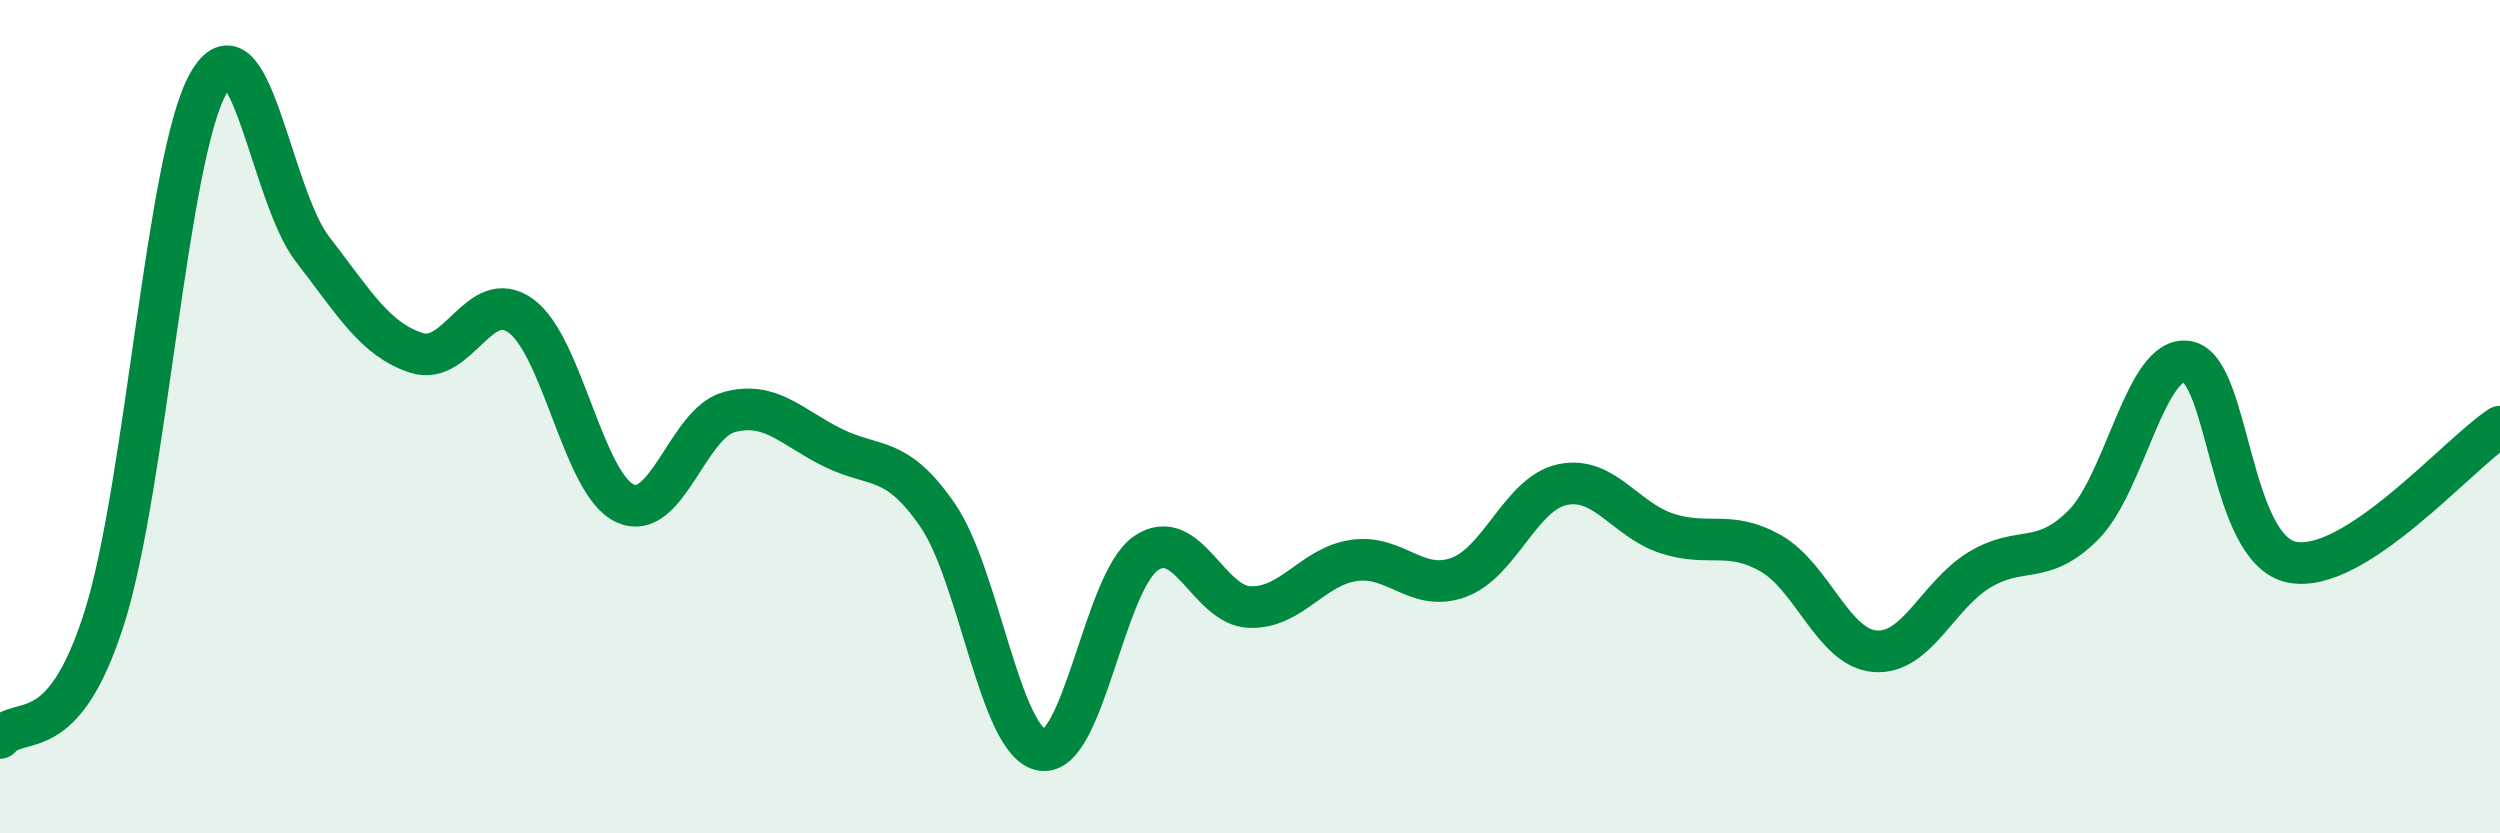 
    <svg width="60" height="20" viewBox="0 0 60 20" xmlns="http://www.w3.org/2000/svg">
      <path
        d="M 0,17.71 C 0.5,17.14 1.5,17.98 2.5,14.84 C 3.5,11.7 4,3.77 5,2 C 6,0.23 6.5,4.69 7.5,5.98 C 8.5,7.27 9,8.15 10,8.47 C 11,8.79 11.5,6.86 12.5,7.58 C 13.5,8.3 14,11.62 15,12.08 C 16,12.54 16.5,10.16 17.5,9.89 C 18.5,9.62 19,10.26 20,10.75 C 21,11.24 21.5,10.91 22.5,12.36 C 23.5,13.81 24,17.82 25,18 C 26,18.18 26.5,13.97 27.5,13.28 C 28.5,12.59 29,14.54 30,14.57 C 31,14.6 31.5,13.59 32.5,13.45 C 33.5,13.31 34,14.22 35,13.86 C 36,13.5 36.5,11.84 37.5,11.63 C 38.5,11.42 39,12.47 40,12.8 C 41,13.13 41.5,12.71 42.5,13.28 C 43.5,13.85 44,15.55 45,15.63 C 46,15.71 46.5,14.29 47.5,13.68 C 48.5,13.07 49,13.6 50,12.6 C 51,11.6 51.5,8.5 52.5,8.68 C 53.5,8.86 53.5,13.18 55,13.49 C 56.5,13.8 59,10.89 60,10.24L60 20L0 20Z"
        fill="#008740"
        opacity="0.1"
        stroke-linecap="round"
        stroke-linejoin="round"
      />
      <path
        d="M 0,17.71 C 0.5,17.14 1.5,17.98 2.5,14.84 C 3.5,11.7 4,3.77 5,2 C 6,0.23 6.5,4.69 7.5,5.98 C 8.5,7.27 9,8.15 10,8.47 C 11,8.79 11.5,6.86 12.5,7.58 C 13.5,8.3 14,11.62 15,12.08 C 16,12.54 16.5,10.16 17.5,9.89 C 18.5,9.62 19,10.26 20,10.75 C 21,11.24 21.5,10.91 22.5,12.36 C 23.5,13.81 24,17.82 25,18 C 26,18.18 26.5,13.97 27.5,13.28 C 28.5,12.59 29,14.54 30,14.57 C 31,14.6 31.5,13.59 32.5,13.45 C 33.5,13.31 34,14.22 35,13.86 C 36,13.5 36.5,11.84 37.5,11.63 C 38.5,11.42 39,12.47 40,12.8 C 41,13.13 41.5,12.71 42.5,13.28 C 43.5,13.85 44,15.55 45,15.63 C 46,15.71 46.5,14.29 47.5,13.68 C 48.5,13.07 49,13.6 50,12.6 C 51,11.6 51.5,8.5 52.5,8.68 C 53.5,8.86 53.5,13.18 55,13.49 C 56.5,13.8 59,10.89 60,10.24"
        stroke="#008740"
        stroke-width="1"
        fill="none"
        stroke-linecap="round"
        stroke-linejoin="round"
      />
    </svg>
  